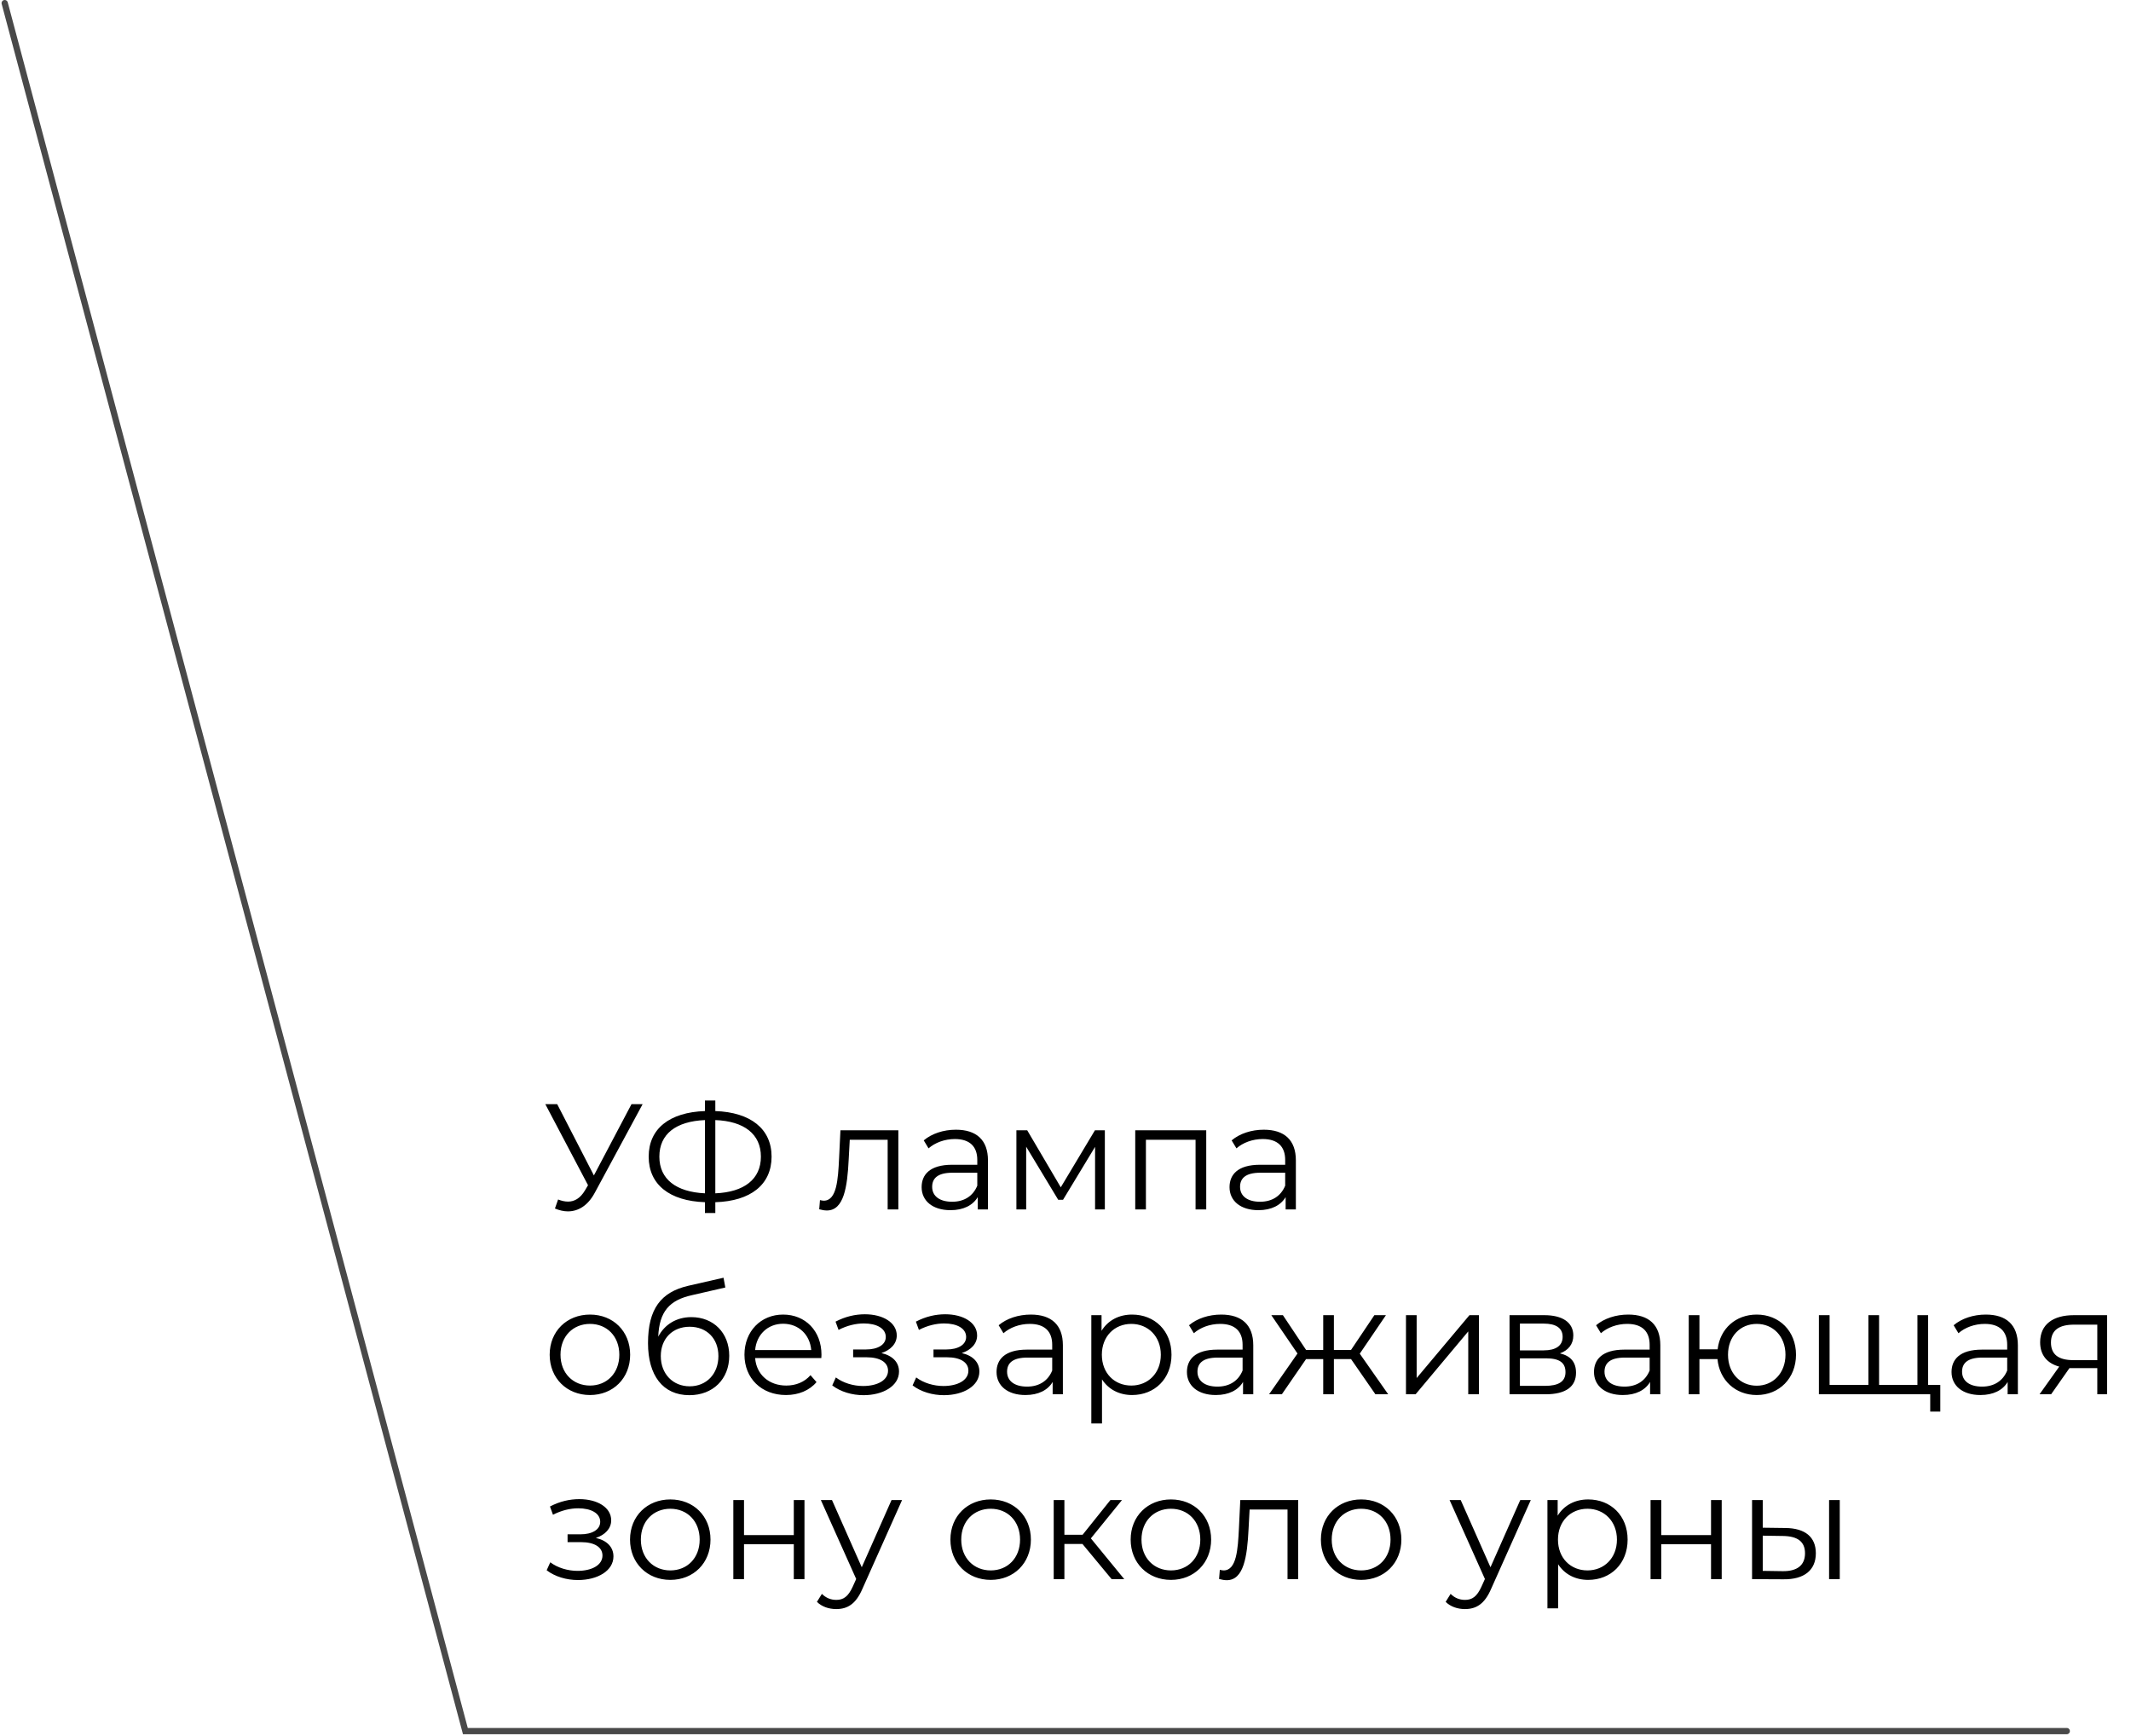 <?xml version="1.0" encoding="UTF-8"?> <svg xmlns="http://www.w3.org/2000/svg" width="680" height="554" viewBox="0 0 680 554" fill="none"> <path d="M1.5 1L148.5 552.5H659.5" stroke="#494949" stroke-width="2" stroke-linecap="round"></path> <path d="M201.512 352.4L189.512 375.152L177.8 352.4H174.008L187.64 378.272L186.68 379.904C185.144 382.496 183.272 383.504 181.256 383.504C180.248 383.504 179.192 383.264 178.088 382.832L177.08 385.712C178.472 386.288 179.864 386.624 181.208 386.624C184.52 386.624 187.592 384.8 189.8 380.672L205.064 352.4H201.512ZM246.21 369.152C246.21 360.272 239.49 354.992 228.258 354.608V351.248H224.946V354.608C213.666 354.992 206.994 360.224 206.994 369.152C206.994 378.08 213.666 383.312 224.946 383.696V387.152H228.258V383.696C239.538 383.36 246.21 378.08 246.21 369.152ZM228.258 380.864V357.488C237.426 357.824 242.802 361.952 242.802 369.152C242.802 376.352 237.474 380.48 228.258 380.864ZM210.402 369.152C210.402 361.952 215.682 357.872 224.946 357.488V380.864C215.826 380.432 210.402 376.4 210.402 369.152ZM268.18 360.752L267.748 369.776C267.412 376.448 267.028 383.216 262.852 383.216C262.516 383.216 262.084 383.12 261.652 383.024L261.412 385.952C262.324 386.192 263.092 386.336 263.86 386.336C269.284 386.336 270.388 378.848 270.82 370.016L271.156 363.776H283.252V386H286.66V360.752H268.18ZM305.036 360.56C301.052 360.56 297.308 361.808 294.764 363.968L296.3 366.512C298.364 364.688 301.436 363.536 304.7 363.536C309.404 363.536 311.852 365.888 311.852 370.208V371.744H303.836C296.588 371.744 294.092 375.008 294.092 378.896C294.092 383.264 297.596 386.24 303.308 386.24C307.484 386.24 310.46 384.656 311.996 382.064V386H315.26V370.352C315.26 363.824 311.564 360.56 305.036 360.56ZM303.836 383.552C299.804 383.552 297.452 381.728 297.452 378.8C297.452 376.208 299.036 374.288 303.932 374.288H311.852V378.416C310.508 381.728 307.676 383.552 303.836 383.552ZM349.388 360.752L338.492 378.944L327.788 360.752H324.332V386H327.452V365.984L337.676 382.928H339.212L349.436 366.032V386H352.556V360.752H349.388ZM362.254 360.752V386H365.662V363.776H381.502V386H384.91V360.752H362.254ZM403.286 360.56C399.302 360.56 395.558 361.808 393.014 363.968L394.55 366.512C396.614 364.688 399.686 363.536 402.95 363.536C407.654 363.536 410.102 365.888 410.102 370.208V371.744H402.086C394.838 371.744 392.342 375.008 392.342 378.896C392.342 383.264 395.846 386.24 401.558 386.24C405.734 386.24 408.71 384.656 410.246 382.064V386H413.51V370.352C413.51 363.824 409.814 360.56 403.286 360.56ZM402.086 383.552C398.054 383.552 395.702 381.728 395.702 378.8C395.702 376.208 397.286 374.288 402.182 374.288H410.102V378.416C408.758 381.728 405.926 383.552 402.086 383.552ZM188.264 445.24C195.656 445.24 201.08 439.864 201.08 432.376C201.08 424.888 195.656 419.56 188.264 419.56C180.872 419.56 175.4 424.888 175.4 432.376C175.4 439.864 180.872 445.24 188.264 445.24ZM188.264 442.216C182.888 442.216 178.856 438.28 178.856 432.376C178.856 426.472 182.888 422.536 188.264 422.536C193.64 422.536 197.624 426.472 197.624 432.376C197.624 438.28 193.64 442.216 188.264 442.216ZM220.604 420.376C215.852 420.376 212.06 422.728 210.044 426.616C210.38 418.552 213.644 414.952 220.796 413.368L231.452 410.92L230.876 407.8L219.548 410.392C210.956 412.408 206.78 417.688 206.78 428.68C206.78 438.952 211.484 445.288 219.98 445.288C227.516 445.288 232.7 440.152 232.7 432.712C232.7 425.416 227.708 420.376 220.604 420.376ZM220.076 442.456C214.7 442.456 210.86 438.472 210.86 432.808C210.86 427.192 214.652 423.448 220.076 423.448C225.5 423.448 229.244 427.192 229.244 432.808C229.244 438.472 225.452 442.456 220.076 442.456ZM262.132 432.376C262.132 424.792 256.996 419.56 249.892 419.56C242.788 419.56 237.556 424.888 237.556 432.376C237.556 439.864 242.932 445.24 250.804 445.24C254.788 445.24 258.292 443.8 260.548 441.112L258.628 438.904C256.708 441.112 253.972 442.216 250.9 442.216C245.38 442.216 241.348 438.712 240.964 433.432H262.084C262.084 433.048 262.132 432.664 262.132 432.376ZM249.892 422.488C254.836 422.488 258.436 425.944 258.868 430.888H240.964C241.396 425.944 244.996 422.488 249.892 422.488ZM281.261 431.848C284.189 430.888 286.157 428.872 286.157 426.232C286.157 422.104 281.741 419.464 275.981 419.464C272.909 419.464 269.741 420.184 266.621 421.816L267.581 424.456C270.269 423.064 273.053 422.392 275.645 422.392C279.677 422.392 282.653 423.928 282.653 426.712C282.653 429.208 280.061 430.696 276.365 430.696H272.237V433.192H276.557C280.781 433.192 283.373 434.776 283.373 437.464C283.373 440.536 279.965 442.36 275.405 442.36C272.333 442.36 269.069 441.4 266.717 439.624L265.565 442.168C268.253 444.232 271.949 445.288 275.549 445.288C281.837 445.288 286.877 442.312 286.877 437.752C286.877 434.776 284.813 432.664 281.261 431.848ZM306.902 431.848C309.83 430.888 311.798 428.872 311.798 426.232C311.798 422.104 307.382 419.464 301.622 419.464C298.55 419.464 295.382 420.184 292.262 421.816L293.222 424.456C295.91 423.064 298.694 422.392 301.286 422.392C305.318 422.392 308.294 423.928 308.294 426.712C308.294 429.208 305.702 430.696 302.006 430.696H297.878V433.192H302.198C306.422 433.192 309.014 434.776 309.014 437.464C309.014 440.536 305.606 442.36 301.046 442.36C297.974 442.36 294.71 441.4 292.358 439.624L291.206 442.168C293.894 444.232 297.59 445.288 301.19 445.288C307.478 445.288 312.518 442.312 312.518 437.752C312.518 434.776 310.454 432.664 306.902 431.848ZM328.942 419.56C324.958 419.56 321.214 420.808 318.67 422.968L320.206 425.512C322.27 423.688 325.342 422.536 328.606 422.536C333.31 422.536 335.758 424.888 335.758 429.208V430.744H327.742C320.494 430.744 317.998 434.008 317.998 437.896C317.998 442.264 321.502 445.24 327.214 445.24C331.39 445.24 334.366 443.656 335.902 441.064V445H339.166V429.352C339.166 422.824 335.47 419.56 328.942 419.56ZM327.742 442.552C323.71 442.552 321.358 440.728 321.358 437.8C321.358 435.208 322.942 433.288 327.838 433.288H335.758V437.416C334.414 440.728 331.582 442.552 327.742 442.552ZM361.247 419.56C357.071 419.56 353.567 421.384 351.503 424.744V419.752H348.239V454.312H351.647V440.248C353.759 443.512 357.215 445.24 361.247 445.24C368.447 445.24 373.823 440.056 373.823 432.376C373.823 424.744 368.447 419.56 361.247 419.56ZM361.007 442.216C355.631 442.216 351.599 438.28 351.599 432.376C351.599 426.52 355.631 422.536 361.007 422.536C366.335 422.536 370.415 426.52 370.415 432.376C370.415 438.28 366.335 442.216 361.007 442.216ZM389.692 419.56C385.708 419.56 381.964 420.808 379.42 422.968L380.956 425.512C383.02 423.688 386.092 422.536 389.356 422.536C394.06 422.536 396.508 424.888 396.508 429.208V430.744H388.492C381.244 430.744 378.748 434.008 378.748 437.896C378.748 442.264 382.252 445.24 387.964 445.24C392.14 445.24 395.116 443.656 396.652 441.064V445H399.916V429.352C399.916 422.824 396.22 419.56 389.692 419.56ZM388.492 442.552C384.46 442.552 382.108 440.728 382.108 437.8C382.108 435.208 383.692 433.288 388.588 433.288H396.508V437.416C395.164 440.728 392.332 442.552 388.492 442.552ZM438.893 445H442.973L433.901 432.04L442.253 419.752H438.557L431.117 430.84H425.645V419.752H422.237V430.84H416.765L409.373 419.752H405.677L414.029 431.992L404.957 445H409.037L416.765 433.768H422.237V445H425.645V433.768H431.117L438.893 445ZM448.645 445H451.717L468.517 424.936V445H471.925V419.752H468.901L452.053 439.816V419.752H448.645V445ZM497.772 431.944C500.412 430.984 502.044 429.064 502.044 426.232C502.044 422.056 498.54 419.752 492.828 419.752H481.692V445H493.164C499.74 445 502.908 442.504 502.908 438.136C502.908 434.824 501.276 432.76 497.772 431.944ZM485.004 422.44H492.588C496.476 422.44 498.636 423.832 498.636 426.664C498.636 429.496 496.476 430.984 492.588 430.984H485.004V422.44ZM493.02 442.312H485.004V433.528H493.356C497.628 433.528 499.548 434.92 499.548 437.944C499.548 440.968 497.292 442.312 493.02 442.312ZM519.583 419.56C515.599 419.56 511.855 420.808 509.311 422.968L510.847 425.512C512.911 423.688 515.983 422.536 519.247 422.536C523.951 422.536 526.399 424.888 526.399 429.208V430.744H518.383C511.135 430.744 508.639 434.008 508.639 437.896C508.639 442.264 512.143 445.24 517.855 445.24C522.031 445.24 525.007 443.656 526.543 441.064V445H529.807V429.352C529.807 422.824 526.111 419.56 519.583 419.56ZM518.383 442.552C514.351 442.552 511.999 440.728 511.999 437.8C511.999 435.208 513.583 433.288 518.479 433.288H526.399V437.416C525.055 440.728 522.223 442.552 518.383 442.552ZM560.575 419.56C553.903 419.56 548.863 424.024 548.095 430.648H542.287V419.752H538.879V445H542.287V433.768H548.047C548.671 440.536 553.807 445.24 560.575 445.24C567.775 445.24 573.103 439.864 573.103 432.376C573.103 424.84 567.775 419.56 560.575 419.56ZM560.575 442.264C555.343 442.264 551.407 438.28 551.407 432.376C551.407 426.472 555.343 422.536 560.575 422.536C565.759 422.536 569.743 426.472 569.743 432.376C569.743 438.28 565.759 442.264 560.575 442.264ZM615.259 442.024V419.752H611.851V442.024H599.611V419.752H596.203V442.024H583.819V419.752H580.411V445H615.931V450.52H619.147V442.024H615.259ZM633.677 419.56C629.693 419.56 625.949 420.808 623.405 422.968L624.941 425.512C627.005 423.688 630.077 422.536 633.341 422.536C638.045 422.536 640.493 424.888 640.493 429.208V430.744H632.477C625.229 430.744 622.733 434.008 622.733 437.896C622.733 442.264 626.237 445.24 631.949 445.24C636.125 445.24 639.101 443.656 640.637 441.064V445H643.901V429.352C643.901 422.824 640.205 419.56 633.677 419.56ZM632.477 442.552C628.445 442.552 626.093 440.728 626.093 437.8C626.093 435.208 627.677 433.288 632.573 433.288H640.493V437.416C639.149 440.728 636.317 442.552 632.477 442.552ZM661.757 419.752C655.229 419.752 651.005 422.632 651.005 428.392C651.005 432.472 653.213 435.112 657.101 436.168L650.813 445H654.509L660.365 436.648H661.325H669.245V445H672.365V419.752H661.757ZM654.461 428.488C654.461 424.456 657.149 422.776 661.853 422.776H669.245V434.104H661.613C656.909 434.104 654.461 432.328 654.461 428.488ZM190.136 490.848C193.064 489.888 195.032 487.872 195.032 485.232C195.032 481.104 190.616 478.464 184.856 478.464C181.784 478.464 178.616 479.184 175.496 480.816L176.456 483.456C179.144 482.064 181.928 481.392 184.52 481.392C188.552 481.392 191.528 482.928 191.528 485.712C191.528 488.208 188.936 489.696 185.24 489.696H181.112V492.192H185.432C189.656 492.192 192.248 493.776 192.248 496.464C192.248 499.536 188.84 501.36 184.28 501.36C181.208 501.36 177.944 500.4 175.592 498.624L174.44 501.168C177.128 503.232 180.824 504.288 184.424 504.288C190.712 504.288 195.752 501.312 195.752 496.752C195.752 493.776 193.688 491.664 190.136 490.848ZM213.905 504.24C221.297 504.24 226.721 498.864 226.721 491.376C226.721 483.888 221.297 478.56 213.905 478.56C206.513 478.56 201.041 483.888 201.041 491.376C201.041 498.864 206.513 504.24 213.905 504.24ZM213.905 501.216C208.529 501.216 204.497 497.28 204.497 491.376C204.497 485.472 208.529 481.536 213.905 481.536C219.281 481.536 223.265 485.472 223.265 491.376C223.265 497.28 219.281 501.216 213.905 501.216ZM234.004 504H237.412V492.864H253.3V504H256.708V478.752H253.3V489.936H237.412V478.752H234.004V504ZM284.491 478.752L274.987 500.208L265.483 478.752H261.931L273.211 503.952L272.107 506.4C270.667 509.568 269.131 510.624 266.875 510.624C265.051 510.624 263.515 509.952 262.267 508.704L260.683 511.248C262.219 512.784 264.475 513.552 266.827 513.552C270.427 513.552 273.115 511.968 275.227 507.024L287.851 478.752H284.491ZM316.139 504.24C323.531 504.24 328.955 498.864 328.955 491.376C328.955 483.888 323.531 478.56 316.139 478.56C308.747 478.56 303.275 483.888 303.275 491.376C303.275 498.864 308.747 504.24 316.139 504.24ZM316.139 501.216C310.763 501.216 306.731 497.28 306.731 491.376C306.731 485.472 310.763 481.536 316.139 481.536C321.515 481.536 325.499 485.472 325.499 491.376C325.499 497.28 321.515 501.216 316.139 501.216ZM354.719 504H358.751L348.095 490.992L358.031 478.752H354.335L345.455 489.84H339.647V478.752H336.239V504H339.647V492.768H345.407L354.719 504ZM373.655 504.24C381.047 504.24 386.471 498.864 386.471 491.376C386.471 483.888 381.047 478.56 373.655 478.56C366.263 478.56 360.791 483.888 360.791 491.376C360.791 498.864 366.263 504.24 373.655 504.24ZM373.655 501.216C368.279 501.216 364.247 497.28 364.247 491.376C364.247 485.472 368.279 481.536 373.655 481.536C379.031 481.536 383.015 485.472 383.015 491.376C383.015 497.28 379.031 501.216 373.655 501.216ZM395.774 478.752L395.342 487.776C395.006 494.448 394.622 501.216 390.446 501.216C390.11 501.216 389.678 501.12 389.246 501.024L389.006 503.952C389.918 504.192 390.686 504.336 391.454 504.336C396.878 504.336 397.982 496.848 398.414 488.016L398.75 481.776H410.846V504H414.254V478.752H395.774ZM434.358 504.24C441.75 504.24 447.174 498.864 447.174 491.376C447.174 483.888 441.75 478.56 434.358 478.56C426.966 478.56 421.494 483.888 421.494 491.376C421.494 498.864 426.966 504.24 434.358 504.24ZM434.358 501.216C428.982 501.216 424.95 497.28 424.95 491.376C424.95 485.472 428.982 481.536 434.358 481.536C439.734 481.536 443.718 485.472 443.718 491.376C443.718 497.28 439.734 501.216 434.358 501.216ZM485.116 478.752L475.612 500.208L466.108 478.752H462.556L473.836 503.952L472.732 506.4C471.292 509.568 469.756 510.624 467.5 510.624C465.676 510.624 464.14 509.952 462.892 508.704L461.308 511.248C462.844 512.784 465.1 513.552 467.452 513.552C471.052 513.552 473.74 511.968 475.852 507.024L488.476 478.752H485.116ZM506.794 478.56C502.618 478.56 499.114 480.384 497.05 483.744V478.752H493.786V513.312H497.194V499.248C499.306 502.512 502.762 504.24 506.794 504.24C513.994 504.24 519.37 499.056 519.37 491.376C519.37 483.744 513.994 478.56 506.794 478.56ZM506.554 501.216C501.178 501.216 497.146 497.28 497.146 491.376C497.146 485.52 501.178 481.536 506.554 481.536C511.882 481.536 515.962 485.52 515.962 491.376C515.962 497.28 511.882 501.216 506.554 501.216ZM526.692 504H530.1V492.864H545.988V504H549.396V478.752H545.988V489.936H530.1V478.752H526.692V504ZM569.69 487.68L562.49 487.584V478.752H559.082V504L569.066 504.048C575.738 504.144 579.434 501.12 579.434 495.744C579.434 490.56 576.026 487.728 569.69 487.68ZM583.658 504H587.066V478.752H583.658V504ZM568.874 501.456L562.49 501.36V490.128L568.874 490.224C573.578 490.272 575.978 492 575.978 495.744C575.978 499.536 573.53 501.504 568.874 501.456Z" fill="black"></path> </svg> 
